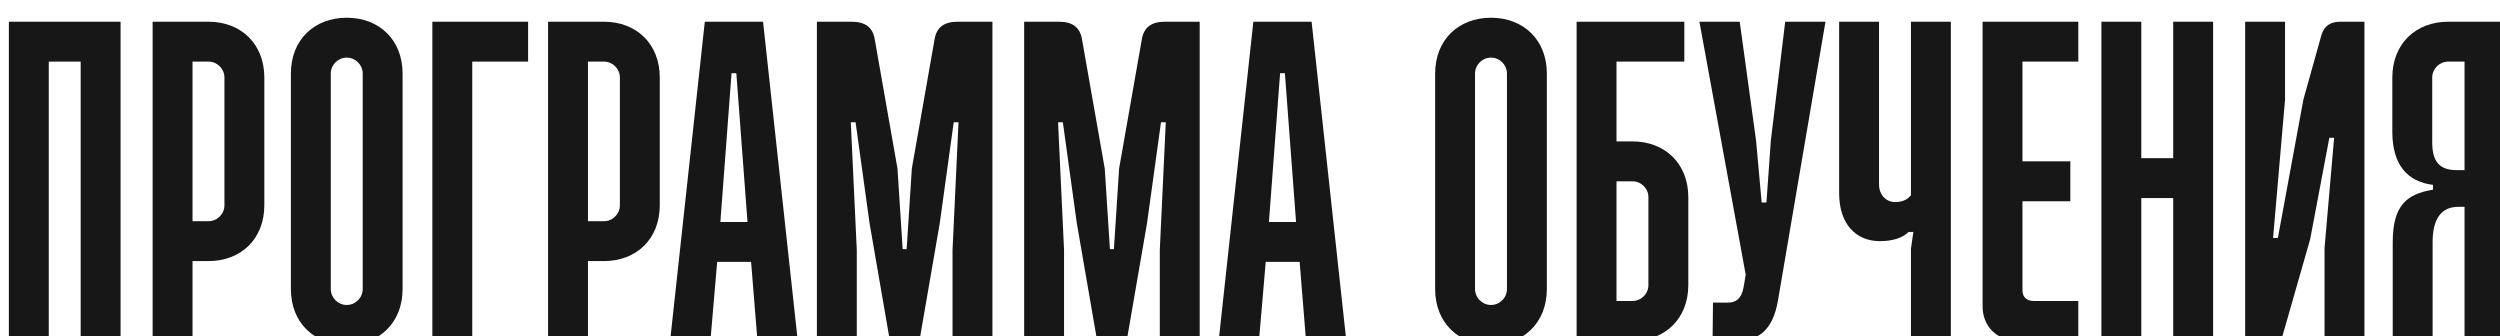 <?xml version="1.0" encoding="UTF-8"?> <svg xmlns="http://www.w3.org/2000/svg" viewBox="0 0 563.984 75.8" fill="none"><g filter="url(#filter0_di_16_1797)"><path d="M550.294 0.9H562.984V72.9H553.984V42.66H552.544C548.764 42.66 546.784 45.36 546.784 50.58V72.9H537.785V50.67C537.785 42.3 540.935 39.78 546.874 38.79V37.71C541.115 36.99 537.695 33.21 537.695 25.74V13.5C537.695 5.85 543.004 0.9 550.294 0.9ZM550.294 9.9C548.314 9.9 546.694 11.52 546.694 13.5V28.08C546.694 32.31 548.224 34.38 552.184 34.38H553.984V9.9H550.294Z" fill="#171717"></path></g><g filter="url(#filter1_di_16_1797)"><path d="M513.493 0.9V18.45L510.793 49.68H511.873L517.633 18.45L521.683 3.96C522.313 1.8 523.753 0.9 526.002 0.9H531.402V72.9H522.403V51.93L524.563 27.09H523.483L519.163 49.95L512.593 72.9H504.493V0.9H513.493Z" fill="#171717"></path></g><g filter="url(#filter2_di_16_1797)"><path d="M472.062 0.9H481.061V31.68H488.261V0.9H497.261V72.9H488.261V40.68H481.061V72.9H472.062V0.9Z" fill="#171717"></path></g><g filter="url(#filter3_di_16_1797)"><path d="M445.255 0.9H466.854V9.9H454.255V32.4H465.054V41.4H454.255V61.47C454.255 62.91 455.064 63.9 456.864 63.9H466.854V72.9H453.355C448.495 72.9 445.255 69.66 445.255 65.07V0.9Z" fill="#171717"></path></g><g filter="url(#filter4_di_16_1797)"><path d="M412.898 0.9H421.898V37.62C421.898 39.96 423.518 41.58 425.498 41.58C427.298 41.58 428.378 40.95 429.098 40.05V0.9H438.097V72.9H429.098V52.11L429.638 48.33H428.558C427.298 49.59 425.138 50.4 422.078 50.4C416.678 50.4 412.898 46.53 412.898 39.6V0.9Z" fill="#171717"></path></g><g filter="url(#filter5_di_16_1797)"><path d="M381.377 0.9H390.469L394.159 27.72L395.419 41.67H396.499L397.489 27.72L400.729 0.9H409.818L399.109 63.72C397.939 70.74 394.429 72.9 389.839 72.9H384.347L384.437 64.26H387.949C389.479 64.26 390.919 63.45 391.369 60.66L391.819 57.96L381.377 0.9Z" fill="#171717"></path></g><g filter="url(#filter6_di_16_1797)"><path d="M353.672 0.9H377.972V9.9H362.672V27.9H366.272C373.562 27.9 378.872 32.85 378.872 40.5V60.3C378.872 67.95 373.562 72.9 366.272 72.9H353.672V0.9ZM362.672 36.9V63.9H366.272C368.252 63.9 369.872 62.28 369.872 60.3V40.5C369.872 38.52 368.252 36.9 366.272 36.9H362.672Z" fill="#171717"></path></g><g filter="url(#filter7_di_16_1797)"><path d="M334.358 0C341.648 0 346.958 4.95 346.958 12.6V61.2C346.958 68.85 341.648 73.8 334.358 73.8C327.068 73.8 321.758 68.85 321.758 61.2V12.6C321.758 4.95 327.068 0 334.358 0ZM334.358 9C332.378 9 330.758 10.62 330.758 12.6V61.2C330.758 63.18 332.378 64.8 334.358 64.8C336.338 64.8 337.958 63.18 337.958 61.2V12.6C337.958 10.62 336.338 9 334.358 9Z" fill="#171717"></path></g><g filter="url(#filter8_di_16_1797)"><path d="M280.749 0.9H293.892L301.721 72.9H292.632L291.192 55.08H283.542L282.009 72.9H272.92L280.749 0.9ZM286.782 12.51L284.262 46.08H290.382L287.862 12.51H286.782Z" fill="#171717"></path></g><g filter="url(#filter9_di_16_1797)"><path d="M229.043 0.9H236.873C239.933 0.9 241.643 2.16 242.093 4.86L247.223 34.02L248.393 52.2H249.293L250.463 34.02L255.593 4.86C256.043 2.16 257.753 0.9 260.813 0.9H268.642V72.9H259.643V52.38L260.993 23.58H259.913L256.763 46.35L252.173 72.9H245.513L240.923 46.35L237.773 23.58H236.693L238.043 52.38V72.9H229.043V0.9Z" fill="#171717"></path></g><g filter="url(#filter10_di_16_1797)"><path d="M182.285 0.9H190.115C193.175 0.9 194.885 2.16 195.335 4.86L200.465 34.02L201.635 52.2H202.535L203.705 34.02L208.835 4.86C209.285 2.16 210.995 0.9 214.055 0.9H221.885V72.9H212.885V52.38L214.235 23.58H213.155L210.005 46.35L205.415 72.9H198.755L194.165 46.35L191.015 23.58H189.935L191.285 52.38V72.9H182.285V0.9Z" fill="#171717"></path></g><g filter="url(#filter11_di_16_1797)"><path d="M157.001 0.9H170.141L177.971 72.9H168.881L167.441 55.08H159.791L158.261 72.9H149.171L157.001 0.9ZM163.031 12.51L160.511 46.08H166.631L164.111 12.51H163.031Z" fill="#171717"></path></g><g filter="url(#filter12_di_16_1797)"><path d="M121.641 0.9H134.241C141.531 0.9 146.841 5.85 146.841 13.5V42.3C146.841 49.95 141.531 54.9 134.241 54.9H130.641V72.9H121.641V0.9ZM130.641 9.9V45.9H134.241C136.221 45.9 137.841 44.28 137.841 42.3V13.5C137.841 11.52 136.221 9.9 134.241 9.9H130.641Z" fill="#171717"></path></g><g filter="url(#filter13_di_16_1797)"><path d="M95.537 0.9H117.137V9.9H104.537V72.9H95.537V0.9Z" fill="#171717"></path></g><g filter="url(#filter14_di_16_1797)"><path d="M76.222 0C83.512 0 88.822 4.95 88.822 12.6V61.2C88.822 68.85 83.512 73.8 76.222 73.8C68.932 73.8 63.622 68.85 63.622 61.2V12.6C63.622 4.95 68.932 0 76.222 0ZM76.222 9C74.242 9 72.622 10.62 72.622 12.6V61.2C72.622 63.18 74.242 64.8 76.222 64.8C78.202 64.8 79.822 63.18 79.822 61.2V12.6C79.822 10.62 78.202 9 76.222 9Z" fill="#171717"></path></g><g filter="url(#filter15_di_16_1797)"><path d="M32.432 0.9H45.032C52.322 0.9 57.632 5.85 57.632 13.5V42.3C57.632 49.95 52.322 54.9 45.032 54.9H41.432V72.9H32.432V0.9ZM41.432 9.9V45.9H45.032C47.012 45.9 48.632 44.28 48.632 42.3V13.5C48.632 11.52 47.012 9.9 45.032 9.9H41.432Z" fill="#171717"></path></g><g filter="url(#filter16_di_16_1797)"><path d="M0 0.9H25.2V72.9H16.2V9.9H9V72.9H0V0.9Z" fill="#171717"></path></g><defs><filter id="filter0_di_16_1797" x="537.695" y="0.9" width="26.29" height="74" filterUnits="userSpaceOnUse" color-interpolation-filters="sRGB"><feFlood flood-opacity="0" result="BackgroundImageFix"></feFlood><feColorMatrix in="SourceAlpha" type="matrix" values="0 0 0 0 0 0 0 0 0 0 0 0 0 0 0 0 0 0 127 0" result="hardAlpha"></feColorMatrix><feOffset dx="1" dy="2"></feOffset><feComposite in2="hardAlpha" operator="out"></feComposite><feColorMatrix type="matrix" values="0 0 0 0 1 0 0 0 0 1 0 0 0 0 1 0 0 0 0.47 0"></feColorMatrix><feBlend mode="normal" in2="BackgroundImageFix" result="effect1_dropShadow_16_1797"></feBlend><feBlend mode="normal" in="SourceGraphic" in2="effect1_dropShadow_16_1797" result="shape"></feBlend><feColorMatrix in="SourceAlpha" type="matrix" values="0 0 0 0 0 0 0 0 0 0 0 0 0 0 0 0 0 0 127 0" result="hardAlpha"></feColorMatrix><feOffset dx="1" dy="2"></feOffset><feGaussianBlur stdDeviation="0.5"></feGaussianBlur><feComposite in2="hardAlpha" operator="arithmetic" k2="-1" k3="1"></feComposite><feColorMatrix type="matrix" values="0 0 0 0 0 0 0 0 0 0 0 0 0 0 0 0 0 0 0.08 0"></feColorMatrix><feBlend mode="normal" in2="shape" result="effect2_innerShadow_16_1797"></feBlend></filter><filter id="filter1_di_16_1797" x="504.493" y="0.9" width="27.91" height="74" filterUnits="userSpaceOnUse" color-interpolation-filters="sRGB"><feFlood flood-opacity="0" result="BackgroundImageFix"></feFlood><feColorMatrix in="SourceAlpha" type="matrix" values="0 0 0 0 0 0 0 0 0 0 0 0 0 0 0 0 0 0 127 0" result="hardAlpha"></feColorMatrix><feOffset dx="1" dy="2"></feOffset><feComposite in2="hardAlpha" operator="out"></feComposite><feColorMatrix type="matrix" values="0 0 0 0 1 0 0 0 0 1 0 0 0 0 1 0 0 0 0.47 0"></feColorMatrix><feBlend mode="normal" in2="BackgroundImageFix" result="effect1_dropShadow_16_1797"></feBlend><feBlend mode="normal" in="SourceGraphic" in2="effect1_dropShadow_16_1797" result="shape"></feBlend><feColorMatrix in="SourceAlpha" type="matrix" values="0 0 0 0 0 0 0 0 0 0 0 0 0 0 0 0 0 0 127 0" result="hardAlpha"></feColorMatrix><feOffset dx="1" dy="2"></feOffset><feGaussianBlur stdDeviation="0.5"></feGaussianBlur><feComposite in2="hardAlpha" operator="arithmetic" k2="-1" k3="1"></feComposite><feColorMatrix type="matrix" values="0 0 0 0 0 0 0 0 0 0 0 0 0 0 0 0 0 0 0.08 0"></feColorMatrix><feBlend mode="normal" in2="shape" result="effect2_innerShadow_16_1797"></feBlend></filter><filter id="filter2_di_16_1797" x="472.062" y="0.9" width="26.2" height="74" filterUnits="userSpaceOnUse" color-interpolation-filters="sRGB"><feFlood flood-opacity="0" result="BackgroundImageFix"></feFlood><feColorMatrix in="SourceAlpha" type="matrix" values="0 0 0 0 0 0 0 0 0 0 0 0 0 0 0 0 0 0 127 0" result="hardAlpha"></feColorMatrix><feOffset dx="1" dy="2"></feOffset><feComposite in2="hardAlpha" operator="out"></feComposite><feColorMatrix type="matrix" values="0 0 0 0 1 0 0 0 0 1 0 0 0 0 1 0 0 0 0.47 0"></feColorMatrix><feBlend mode="normal" in2="BackgroundImageFix" result="effect1_dropShadow_16_1797"></feBlend><feBlend mode="normal" in="SourceGraphic" in2="effect1_dropShadow_16_1797" result="shape"></feBlend><feColorMatrix in="SourceAlpha" type="matrix" values="0 0 0 0 0 0 0 0 0 0 0 0 0 0 0 0 0 0 127 0" result="hardAlpha"></feColorMatrix><feOffset dx="1" dy="2"></feOffset><feGaussianBlur stdDeviation="0.5"></feGaussianBlur><feComposite in2="hardAlpha" operator="arithmetic" k2="-1" k3="1"></feComposite><feColorMatrix type="matrix" values="0 0 0 0 0 0 0 0 0 0 0 0 0 0 0 0 0 0 0.08 0"></feColorMatrix><feBlend mode="normal" in2="shape" result="effect2_innerShadow_16_1797"></feBlend></filter><filter id="filter3_di_16_1797" x="445.255" y="0.9" width="22.6" height="74" filterUnits="userSpaceOnUse" color-interpolation-filters="sRGB"><feFlood flood-opacity="0" result="BackgroundImageFix"></feFlood><feColorMatrix in="SourceAlpha" type="matrix" values="0 0 0 0 0 0 0 0 0 0 0 0 0 0 0 0 0 0 127 0" result="hardAlpha"></feColorMatrix><feOffset dx="1" dy="2"></feOffset><feComposite in2="hardAlpha" operator="out"></feComposite><feColorMatrix type="matrix" values="0 0 0 0 1 0 0 0 0 1 0 0 0 0 1 0 0 0 0.47 0"></feColorMatrix><feBlend mode="normal" in2="BackgroundImageFix" result="effect1_dropShadow_16_1797"></feBlend><feBlend mode="normal" in="SourceGraphic" in2="effect1_dropShadow_16_1797" result="shape"></feBlend><feColorMatrix in="SourceAlpha" type="matrix" values="0 0 0 0 0 0 0 0 0 0 0 0 0 0 0 0 0 0 127 0" result="hardAlpha"></feColorMatrix><feOffset dx="1" dy="2"></feOffset><feGaussianBlur stdDeviation="0.5"></feGaussianBlur><feComposite in2="hardAlpha" operator="arithmetic" k2="-1" k3="1"></feComposite><feColorMatrix type="matrix" values="0 0 0 0 0 0 0 0 0 0 0 0 0 0 0 0 0 0 0.08 0"></feColorMatrix><feBlend mode="normal" in2="shape" result="effect2_innerShadow_16_1797"></feBlend></filter><filter id="filter4_di_16_1797" x="412.898" y="0.9" width="26.2" height="74" filterUnits="userSpaceOnUse" color-interpolation-filters="sRGB"><feFlood flood-opacity="0" result="BackgroundImageFix"></feFlood><feColorMatrix in="SourceAlpha" type="matrix" values="0 0 0 0 0 0 0 0 0 0 0 0 0 0 0 0 0 0 127 0" result="hardAlpha"></feColorMatrix><feOffset dx="1" dy="2"></feOffset><feComposite in2="hardAlpha" operator="out"></feComposite><feColorMatrix type="matrix" values="0 0 0 0 1 0 0 0 0 1 0 0 0 0 1 0 0 0 0.47 0"></feColorMatrix><feBlend mode="normal" in2="BackgroundImageFix" result="effect1_dropShadow_16_1797"></feBlend><feBlend mode="normal" in="SourceGraphic" in2="effect1_dropShadow_16_1797" result="shape"></feBlend><feColorMatrix in="SourceAlpha" type="matrix" values="0 0 0 0 0 0 0 0 0 0 0 0 0 0 0 0 0 0 127 0" result="hardAlpha"></feColorMatrix><feOffset dx="1" dy="2"></feOffset><feGaussianBlur stdDeviation="0.5"></feGaussianBlur><feComposite in2="hardAlpha" operator="arithmetic" k2="-1" k3="1"></feComposite><feColorMatrix type="matrix" values="0 0 0 0 0 0 0 0 0 0 0 0 0 0 0 0 0 0 0.08 0"></feColorMatrix><feBlend mode="normal" in2="shape" result="effect2_innerShadow_16_1797"></feBlend></filter><filter id="filter5_di_16_1797" x="381.377" y="0.9" width="29.44" height="74" filterUnits="userSpaceOnUse" color-interpolation-filters="sRGB"><feFlood flood-opacity="0" result="BackgroundImageFix"></feFlood><feColorMatrix in="SourceAlpha" type="matrix" values="0 0 0 0 0 0 0 0 0 0 0 0 0 0 0 0 0 0 127 0" result="hardAlpha"></feColorMatrix><feOffset dx="1" dy="2"></feOffset><feComposite in2="hardAlpha" operator="out"></feComposite><feColorMatrix type="matrix" values="0 0 0 0 1 0 0 0 0 1 0 0 0 0 1 0 0 0 0.47 0"></feColorMatrix><feBlend mode="normal" in2="BackgroundImageFix" result="effect1_dropShadow_16_1797"></feBlend><feBlend mode="normal" in="SourceGraphic" in2="effect1_dropShadow_16_1797" result="shape"></feBlend><feColorMatrix in="SourceAlpha" type="matrix" values="0 0 0 0 0 0 0 0 0 0 0 0 0 0 0 0 0 0 127 0" result="hardAlpha"></feColorMatrix><feOffset dx="1" dy="2"></feOffset><feGaussianBlur stdDeviation="0.5"></feGaussianBlur><feComposite in2="hardAlpha" operator="arithmetic" k2="-1" k3="1"></feComposite><feColorMatrix type="matrix" values="0 0 0 0 0 0 0 0 0 0 0 0 0 0 0 0 0 0 0.08 0"></feColorMatrix><feBlend mode="normal" in2="shape" result="effect2_innerShadow_16_1797"></feBlend></filter><filter id="filter6_di_16_1797" x="353.672" y="0.9" width="26.2" height="74" filterUnits="userSpaceOnUse" color-interpolation-filters="sRGB"><feFlood flood-opacity="0" result="BackgroundImageFix"></feFlood><feColorMatrix in="SourceAlpha" type="matrix" values="0 0 0 0 0 0 0 0 0 0 0 0 0 0 0 0 0 0 127 0" result="hardAlpha"></feColorMatrix><feOffset dx="1" dy="2"></feOffset><feComposite in2="hardAlpha" operator="out"></feComposite><feColorMatrix type="matrix" values="0 0 0 0 1 0 0 0 0 1 0 0 0 0 1 0 0 0 0.47 0"></feColorMatrix><feBlend mode="normal" in2="BackgroundImageFix" result="effect1_dropShadow_16_1797"></feBlend><feBlend mode="normal" in="SourceGraphic" in2="effect1_dropShadow_16_1797" result="shape"></feBlend><feColorMatrix in="SourceAlpha" type="matrix" values="0 0 0 0 0 0 0 0 0 0 0 0 0 0 0 0 0 0 127 0" result="hardAlpha"></feColorMatrix><feOffset dx="1" dy="2"></feOffset><feGaussianBlur stdDeviation="0.5"></feGaussianBlur><feComposite in2="hardAlpha" operator="arithmetic" k2="-1" k3="1"></feComposite><feColorMatrix type="matrix" values="0 0 0 0 0 0 0 0 0 0 0 0 0 0 0 0 0 0 0.08 0"></feColorMatrix><feBlend mode="normal" in2="shape" result="effect2_innerShadow_16_1797"></feBlend></filter><filter id="filter7_di_16_1797" x="321.758" y="0" width="26.2" height="75.8" filterUnits="userSpaceOnUse" color-interpolation-filters="sRGB"><feFlood flood-opacity="0" result="BackgroundImageFix"></feFlood><feColorMatrix in="SourceAlpha" type="matrix" values="0 0 0 0 0 0 0 0 0 0 0 0 0 0 0 0 0 0 127 0" result="hardAlpha"></feColorMatrix><feOffset dx="1" dy="2"></feOffset><feComposite in2="hardAlpha" operator="out"></feComposite><feColorMatrix type="matrix" values="0 0 0 0 1 0 0 0 0 1 0 0 0 0 1 0 0 0 0.47 0"></feColorMatrix><feBlend mode="normal" in2="BackgroundImageFix" result="effect1_dropShadow_16_1797"></feBlend><feBlend mode="normal" in="SourceGraphic" in2="effect1_dropShadow_16_1797" result="shape"></feBlend><feColorMatrix in="SourceAlpha" type="matrix" values="0 0 0 0 0 0 0 0 0 0 0 0 0 0 0 0 0 0 127 0" result="hardAlpha"></feColorMatrix><feOffset dx="1" dy="2"></feOffset><feGaussianBlur stdDeviation="0.5"></feGaussianBlur><feComposite in2="hardAlpha" operator="arithmetic" k2="-1" k3="1"></feComposite><feColorMatrix type="matrix" values="0 0 0 0 0 0 0 0 0 0 0 0 0 0 0 0 0 0 0.08 0"></feColorMatrix><feBlend mode="normal" in2="shape" result="effect2_innerShadow_16_1797"></feBlend></filter><filter id="filter8_di_16_1797" x="272.92" y="0.9" width="29.8" height="74" filterUnits="userSpaceOnUse" color-interpolation-filters="sRGB"><feFlood flood-opacity="0" result="BackgroundImageFix"></feFlood><feColorMatrix in="SourceAlpha" type="matrix" values="0 0 0 0 0 0 0 0 0 0 0 0 0 0 0 0 0 0 127 0" result="hardAlpha"></feColorMatrix><feOffset dx="1" dy="2"></feOffset><feComposite in2="hardAlpha" operator="out"></feComposite><feColorMatrix type="matrix" values="0 0 0 0 1 0 0 0 0 1 0 0 0 0 1 0 0 0 0.47 0"></feColorMatrix><feBlend mode="normal" in2="BackgroundImageFix" result="effect1_dropShadow_16_1797"></feBlend><feBlend mode="normal" in="SourceGraphic" in2="effect1_dropShadow_16_1797" result="shape"></feBlend><feColorMatrix in="SourceAlpha" type="matrix" values="0 0 0 0 0 0 0 0 0 0 0 0 0 0 0 0 0 0 127 0" result="hardAlpha"></feColorMatrix><feOffset dx="1" dy="2"></feOffset><feGaussianBlur stdDeviation="0.5"></feGaussianBlur><feComposite in2="hardAlpha" operator="arithmetic" k2="-1" k3="1"></feComposite><feColorMatrix type="matrix" values="0 0 0 0 0 0 0 0 0 0 0 0 0 0 0 0 0 0 0.08 0"></feColorMatrix><feBlend mode="normal" in2="shape" result="effect2_innerShadow_16_1797"></feBlend></filter><filter id="filter9_di_16_1797" x="229.043" y="0.9" width="40.6" height="74" filterUnits="userSpaceOnUse" color-interpolation-filters="sRGB"><feFlood flood-opacity="0" result="BackgroundImageFix"></feFlood><feColorMatrix in="SourceAlpha" type="matrix" values="0 0 0 0 0 0 0 0 0 0 0 0 0 0 0 0 0 0 127 0" result="hardAlpha"></feColorMatrix><feOffset dx="1" dy="2"></feOffset><feComposite in2="hardAlpha" operator="out"></feComposite><feColorMatrix type="matrix" values="0 0 0 0 1 0 0 0 0 1 0 0 0 0 1 0 0 0 0.47 0"></feColorMatrix><feBlend mode="normal" in2="BackgroundImageFix" result="effect1_dropShadow_16_1797"></feBlend><feBlend mode="normal" in="SourceGraphic" in2="effect1_dropShadow_16_1797" result="shape"></feBlend><feColorMatrix in="SourceAlpha" type="matrix" values="0 0 0 0 0 0 0 0 0 0 0 0 0 0 0 0 0 0 127 0" result="hardAlpha"></feColorMatrix><feOffset dx="1" dy="2"></feOffset><feGaussianBlur stdDeviation="0.5"></feGaussianBlur><feComposite in2="hardAlpha" operator="arithmetic" k2="-1" k3="1"></feComposite><feColorMatrix type="matrix" values="0 0 0 0 0 0 0 0 0 0 0 0 0 0 0 0 0 0 0.08 0"></feColorMatrix><feBlend mode="normal" in2="shape" result="effect2_innerShadow_16_1797"></feBlend></filter><filter id="filter10_di_16_1797" x="182.285" y="0.9" width="40.6" height="74" filterUnits="userSpaceOnUse" color-interpolation-filters="sRGB"><feFlood flood-opacity="0" result="BackgroundImageFix"></feFlood><feColorMatrix in="SourceAlpha" type="matrix" values="0 0 0 0 0 0 0 0 0 0 0 0 0 0 0 0 0 0 127 0" result="hardAlpha"></feColorMatrix><feOffset dx="1" dy="2"></feOffset><feComposite in2="hardAlpha" operator="out"></feComposite><feColorMatrix type="matrix" values="0 0 0 0 1 0 0 0 0 1 0 0 0 0 1 0 0 0 0.47 0"></feColorMatrix><feBlend mode="normal" in2="BackgroundImageFix" result="effect1_dropShadow_16_1797"></feBlend><feBlend mode="normal" in="SourceGraphic" in2="effect1_dropShadow_16_1797" result="shape"></feBlend><feColorMatrix in="SourceAlpha" type="matrix" values="0 0 0 0 0 0 0 0 0 0 0 0 0 0 0 0 0 0 127 0" result="hardAlpha"></feColorMatrix><feOffset dx="1" dy="2"></feOffset><feGaussianBlur stdDeviation="0.5"></feGaussianBlur><feComposite in2="hardAlpha" operator="arithmetic" k2="-1" k3="1"></feComposite><feColorMatrix type="matrix" values="0 0 0 0 0 0 0 0 0 0 0 0 0 0 0 0 0 0 0.08 0"></feColorMatrix><feBlend mode="normal" in2="shape" result="effect2_innerShadow_16_1797"></feBlend></filter><filter id="filter11_di_16_1797" x="149.171" y="0.9" width="29.8" height="74" filterUnits="userSpaceOnUse" color-interpolation-filters="sRGB"><feFlood flood-opacity="0" result="BackgroundImageFix"></feFlood><feColorMatrix in="SourceAlpha" type="matrix" values="0 0 0 0 0 0 0 0 0 0 0 0 0 0 0 0 0 0 127 0" result="hardAlpha"></feColorMatrix><feOffset dx="1" dy="2"></feOffset><feComposite in2="hardAlpha" operator="out"></feComposite><feColorMatrix type="matrix" values="0 0 0 0 1 0 0 0 0 1 0 0 0 0 1 0 0 0 0.47 0"></feColorMatrix><feBlend mode="normal" in2="BackgroundImageFix" result="effect1_dropShadow_16_1797"></feBlend><feBlend mode="normal" in="SourceGraphic" in2="effect1_dropShadow_16_1797" result="shape"></feBlend><feColorMatrix in="SourceAlpha" type="matrix" values="0 0 0 0 0 0 0 0 0 0 0 0 0 0 0 0 0 0 127 0" result="hardAlpha"></feColorMatrix><feOffset dx="1" dy="2"></feOffset><feGaussianBlur stdDeviation="0.5"></feGaussianBlur><feComposite in2="hardAlpha" operator="arithmetic" k2="-1" k3="1"></feComposite><feColorMatrix type="matrix" values="0 0 0 0 0 0 0 0 0 0 0 0 0 0 0 0 0 0 0.08 0"></feColorMatrix><feBlend mode="normal" in2="shape" result="effect2_innerShadow_16_1797"></feBlend></filter><filter id="filter12_di_16_1797" x="121.641" y="0.9" width="26.2" height="74" filterUnits="userSpaceOnUse" color-interpolation-filters="sRGB"><feFlood flood-opacity="0" result="BackgroundImageFix"></feFlood><feColorMatrix in="SourceAlpha" type="matrix" values="0 0 0 0 0 0 0 0 0 0 0 0 0 0 0 0 0 0 127 0" result="hardAlpha"></feColorMatrix><feOffset dx="1" dy="2"></feOffset><feComposite in2="hardAlpha" operator="out"></feComposite><feColorMatrix type="matrix" values="0 0 0 0 1 0 0 0 0 1 0 0 0 0 1 0 0 0 0.47 0"></feColorMatrix><feBlend mode="normal" in2="BackgroundImageFix" result="effect1_dropShadow_16_1797"></feBlend><feBlend mode="normal" in="SourceGraphic" in2="effect1_dropShadow_16_1797" result="shape"></feBlend><feColorMatrix in="SourceAlpha" type="matrix" values="0 0 0 0 0 0 0 0 0 0 0 0 0 0 0 0 0 0 127 0" result="hardAlpha"></feColorMatrix><feOffset dx="1" dy="2"></feOffset><feGaussianBlur stdDeviation="0.5"></feGaussianBlur><feComposite in2="hardAlpha" operator="arithmetic" k2="-1" k3="1"></feComposite><feColorMatrix type="matrix" values="0 0 0 0 0 0 0 0 0 0 0 0 0 0 0 0 0 0 0.08 0"></feColorMatrix><feBlend mode="normal" in2="shape" result="effect2_innerShadow_16_1797"></feBlend></filter><filter id="filter13_di_16_1797" x="95.537" y="0.9" width="22.6" height="74" filterUnits="userSpaceOnUse" color-interpolation-filters="sRGB"><feFlood flood-opacity="0" result="BackgroundImageFix"></feFlood><feColorMatrix in="SourceAlpha" type="matrix" values="0 0 0 0 0 0 0 0 0 0 0 0 0 0 0 0 0 0 127 0" result="hardAlpha"></feColorMatrix><feOffset dx="1" dy="2"></feOffset><feComposite in2="hardAlpha" operator="out"></feComposite><feColorMatrix type="matrix" values="0 0 0 0 1 0 0 0 0 1 0 0 0 0 1 0 0 0 0.47 0"></feColorMatrix><feBlend mode="normal" in2="BackgroundImageFix" result="effect1_dropShadow_16_1797"></feBlend><feBlend mode="normal" in="SourceGraphic" in2="effect1_dropShadow_16_1797" result="shape"></feBlend><feColorMatrix in="SourceAlpha" type="matrix" values="0 0 0 0 0 0 0 0 0 0 0 0 0 0 0 0 0 0 127 0" result="hardAlpha"></feColorMatrix><feOffset dx="1" dy="2"></feOffset><feGaussianBlur stdDeviation="0.5"></feGaussianBlur><feComposite in2="hardAlpha" operator="arithmetic" k2="-1" k3="1"></feComposite><feColorMatrix type="matrix" values="0 0 0 0 0 0 0 0 0 0 0 0 0 0 0 0 0 0 0.08 0"></feColorMatrix><feBlend mode="normal" in2="shape" result="effect2_innerShadow_16_1797"></feBlend></filter><filter id="filter14_di_16_1797" x="63.622" y="0" width="26.2" height="75.8" filterUnits="userSpaceOnUse" color-interpolation-filters="sRGB"><feFlood flood-opacity="0" result="BackgroundImageFix"></feFlood><feColorMatrix in="SourceAlpha" type="matrix" values="0 0 0 0 0 0 0 0 0 0 0 0 0 0 0 0 0 0 127 0" result="hardAlpha"></feColorMatrix><feOffset dx="1" dy="2"></feOffset><feComposite in2="hardAlpha" operator="out"></feComposite><feColorMatrix type="matrix" values="0 0 0 0 1 0 0 0 0 1 0 0 0 0 1 0 0 0 0.47 0"></feColorMatrix><feBlend mode="normal" in2="BackgroundImageFix" result="effect1_dropShadow_16_1797"></feBlend><feBlend mode="normal" in="SourceGraphic" in2="effect1_dropShadow_16_1797" result="shape"></feBlend><feColorMatrix in="SourceAlpha" type="matrix" values="0 0 0 0 0 0 0 0 0 0 0 0 0 0 0 0 0 0 127 0" result="hardAlpha"></feColorMatrix><feOffset dx="1" dy="2"></feOffset><feGaussianBlur stdDeviation="0.5"></feGaussianBlur><feComposite in2="hardAlpha" operator="arithmetic" k2="-1" k3="1"></feComposite><feColorMatrix type="matrix" values="0 0 0 0 0 0 0 0 0 0 0 0 0 0 0 0 0 0 0.08 0"></feColorMatrix><feBlend mode="normal" in2="shape" result="effect2_innerShadow_16_1797"></feBlend></filter><filter id="filter15_di_16_1797" x="32.432" y="0.9" width="26.2" height="74" filterUnits="userSpaceOnUse" color-interpolation-filters="sRGB"><feFlood flood-opacity="0" result="BackgroundImageFix"></feFlood><feColorMatrix in="SourceAlpha" type="matrix" values="0 0 0 0 0 0 0 0 0 0 0 0 0 0 0 0 0 0 127 0" result="hardAlpha"></feColorMatrix><feOffset dx="1" dy="2"></feOffset><feComposite in2="hardAlpha" operator="out"></feComposite><feColorMatrix type="matrix" values="0 0 0 0 1 0 0 0 0 1 0 0 0 0 1 0 0 0 0.47 0"></feColorMatrix><feBlend mode="normal" in2="BackgroundImageFix" result="effect1_dropShadow_16_1797"></feBlend><feBlend mode="normal" in="SourceGraphic" in2="effect1_dropShadow_16_1797" result="shape"></feBlend><feColorMatrix in="SourceAlpha" type="matrix" values="0 0 0 0 0 0 0 0 0 0 0 0 0 0 0 0 0 0 127 0" result="hardAlpha"></feColorMatrix><feOffset dx="1" dy="2"></feOffset><feGaussianBlur stdDeviation="0.5"></feGaussianBlur><feComposite in2="hardAlpha" operator="arithmetic" k2="-1" k3="1"></feComposite><feColorMatrix type="matrix" values="0 0 0 0 0 0 0 0 0 0 0 0 0 0 0 0 0 0 0.08 0"></feColorMatrix><feBlend mode="normal" in2="shape" result="effect2_innerShadow_16_1797"></feBlend></filter><filter id="filter16_di_16_1797" x="0" y="0.9" width="26.2" height="74" filterUnits="userSpaceOnUse" color-interpolation-filters="sRGB"><feFlood flood-opacity="0" result="BackgroundImageFix"></feFlood><feColorMatrix in="SourceAlpha" type="matrix" values="0 0 0 0 0 0 0 0 0 0 0 0 0 0 0 0 0 0 127 0" result="hardAlpha"></feColorMatrix><feOffset dx="1" dy="2"></feOffset><feComposite in2="hardAlpha" operator="out"></feComposite><feColorMatrix type="matrix" values="0 0 0 0 1 0 0 0 0 1 0 0 0 0 1 0 0 0 0.47 0"></feColorMatrix><feBlend mode="normal" in2="BackgroundImageFix" result="effect1_dropShadow_16_1797"></feBlend><feBlend mode="normal" in="SourceGraphic" in2="effect1_dropShadow_16_1797" result="shape"></feBlend><feColorMatrix in="SourceAlpha" type="matrix" values="0 0 0 0 0 0 0 0 0 0 0 0 0 0 0 0 0 0 127 0" result="hardAlpha"></feColorMatrix><feOffset dx="1" dy="2"></feOffset><feGaussianBlur stdDeviation="0.5"></feGaussianBlur><feComposite in2="hardAlpha" operator="arithmetic" k2="-1" k3="1"></feComposite><feColorMatrix type="matrix" values="0 0 0 0 0 0 0 0 0 0 0 0 0 0 0 0 0 0 0.08 0"></feColorMatrix><feBlend mode="normal" in2="shape" result="effect2_innerShadow_16_1797"></feBlend></filter></defs></svg> 